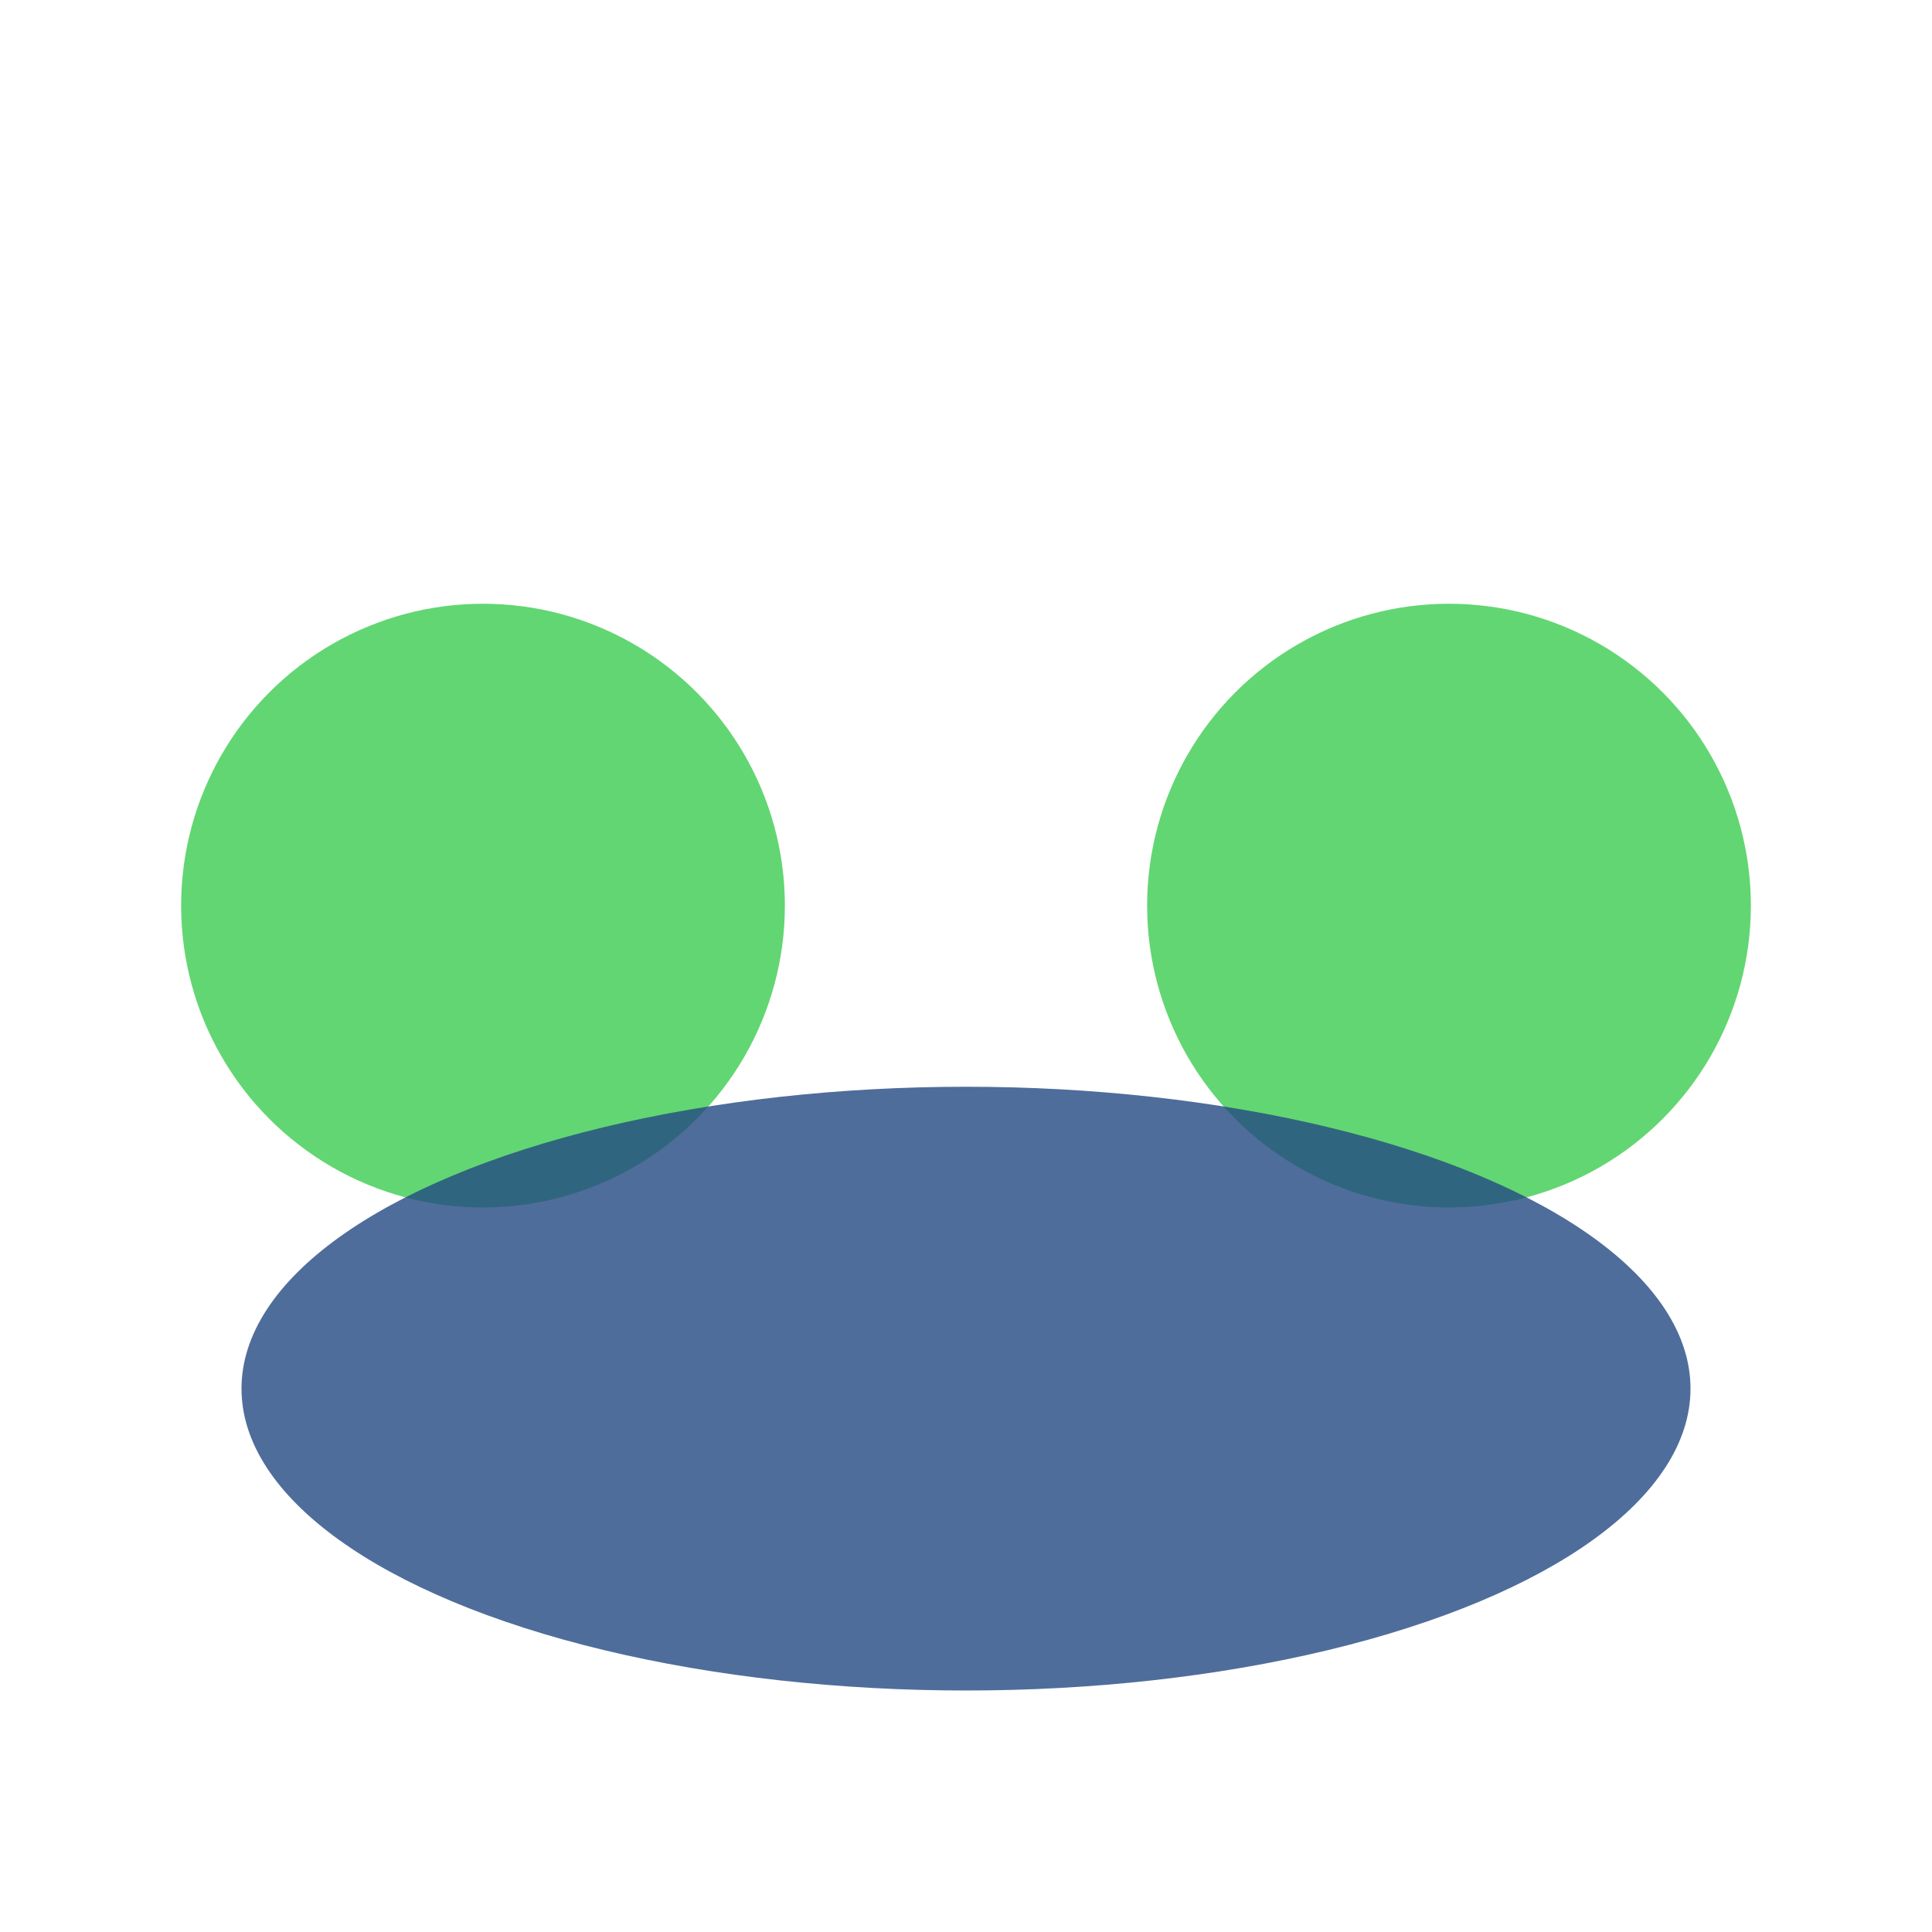<?xml version="1.0" encoding="UTF-8"?>
<svg xmlns="http://www.w3.org/2000/svg" width="32" height="32" viewBox="0 0 32 32"><circle cx="8" cy="15" r="5" fill="#62D672"/><circle cx="24" cy="15" r="5" fill="#62D672"/><ellipse cx="16" cy="23" rx="12" ry="5" fill="#234982" opacity=".8"/></svg>